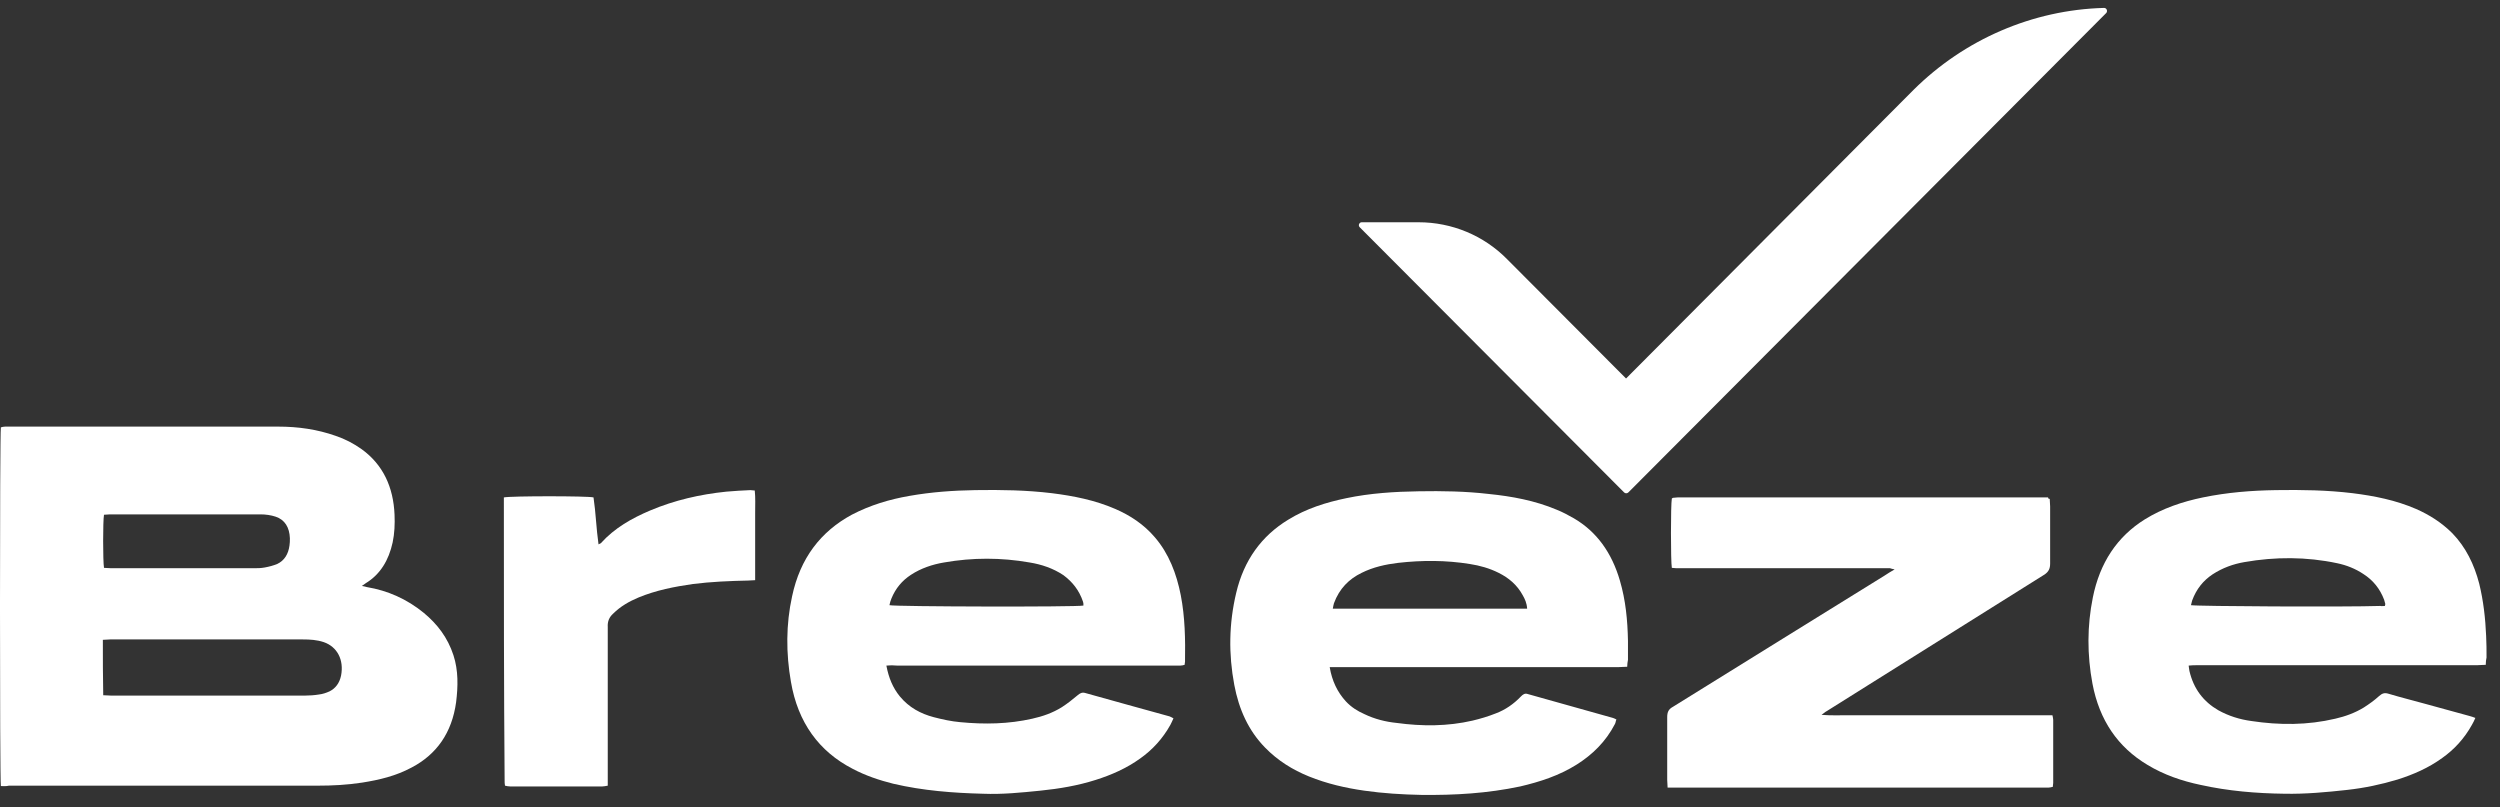 <svg width="127" height="41" viewBox="0 0 127 41" fill="none" xmlns="http://www.w3.org/2000/svg">
<rect x="0" y="0" width="127" height="41" fill="#333333" stroke="none"/>
<g clip-path="url(#clip0_674_318)">
<path d="M0.044 39.932C-0.015 39.58 -0.015 22.044 0.044 21.711C0.103 21.692 0.181 21.672 0.259 21.672C0.318 21.672 0.396 21.672 0.455 21.672C5.01 21.672 9.584 21.672 14.139 21.672C15.136 21.672 16.114 21.809 17.052 22.141C17.521 22.298 17.971 22.532 18.382 22.826C19.457 23.608 19.985 24.741 20.043 26.149C20.063 26.618 20.043 27.107 19.946 27.557C19.75 28.456 19.32 29.179 18.577 29.629C18.518 29.668 18.479 29.707 18.382 29.766C18.499 29.785 18.577 29.805 18.636 29.824C19.692 30 20.669 30.43 21.529 31.134C22.213 31.701 22.741 32.385 23.035 33.285C23.289 34.067 23.269 34.868 23.171 35.67C22.956 37.234 22.174 38.329 20.904 38.993C20.102 39.423 19.261 39.619 18.401 39.756C17.639 39.873 16.896 39.912 16.133 39.912C10.914 39.912 5.674 39.912 0.455 39.912C0.298 39.951 0.161 39.932 0.044 39.932ZM5.244 35.318C5.401 35.318 5.537 35.337 5.655 35.337C8.92 35.337 12.204 35.337 15.469 35.337C15.723 35.337 15.977 35.318 16.212 35.279C16.388 35.259 16.564 35.201 16.739 35.122C17.052 34.966 17.248 34.692 17.326 34.321C17.482 33.519 17.13 32.855 16.446 32.62C16.094 32.503 15.742 32.483 15.39 32.483C13.084 32.483 10.796 32.483 8.489 32.483C7.532 32.483 6.554 32.483 5.596 32.483C5.479 32.483 5.362 32.503 5.225 32.503C5.225 33.441 5.225 34.36 5.244 35.318ZM5.283 28.847C5.401 28.847 5.518 28.866 5.655 28.866C8.059 28.866 10.464 28.866 12.869 28.866C13.064 28.866 13.26 28.866 13.455 28.827C13.67 28.788 13.885 28.73 14.081 28.651C14.452 28.476 14.648 28.143 14.706 27.713C14.726 27.596 14.726 27.479 14.726 27.342C14.706 26.794 14.472 26.403 14.002 26.247C13.768 26.169 13.494 26.13 13.24 26.13C10.699 26.13 8.157 26.13 5.596 26.13C5.498 26.13 5.381 26.149 5.283 26.149C5.225 26.462 5.225 28.495 5.283 28.847Z" fill="white"/>
<path d="M126.276 33.773C126.1 33.773 125.964 33.793 125.827 33.793C121.096 33.793 116.345 33.793 111.614 33.793C111.477 33.793 111.34 33.793 111.184 33.812C111.204 33.93 111.204 34.008 111.223 34.086C111.438 35.005 111.946 35.65 112.689 36.08C113.217 36.373 113.784 36.549 114.371 36.628C115.798 36.843 117.225 36.843 118.633 36.51C119.141 36.393 119.63 36.217 120.079 35.943C120.353 35.767 120.627 35.572 120.861 35.357C121.017 35.22 121.135 35.181 121.33 35.24C121.975 35.435 122.621 35.592 123.246 35.767C123.989 35.963 124.713 36.178 125.455 36.373C125.553 36.393 125.631 36.432 125.748 36.471C125.69 36.608 125.631 36.725 125.573 36.823C125.182 37.527 124.673 38.074 124.067 38.504C123.364 39.013 122.601 39.345 121.799 39.599C120.959 39.853 120.118 40.029 119.239 40.127C118.183 40.244 117.127 40.342 116.052 40.322C114.625 40.303 113.198 40.186 111.79 39.873C110.852 39.677 109.933 39.365 109.092 38.856C107.587 37.957 106.649 36.589 106.297 34.731C106.023 33.265 106.023 31.799 106.316 30.352C106.668 28.593 107.548 27.263 108.956 26.384C109.874 25.817 110.871 25.484 111.908 25.269C113.139 25.015 114.371 24.917 115.622 24.898C116.932 24.878 118.222 24.898 119.512 25.054C120.607 25.191 121.702 25.406 122.738 25.856C123.403 26.149 124.028 26.54 124.576 27.087C125.26 27.791 125.69 28.671 125.944 29.648C126.159 30.528 126.257 31.408 126.296 32.307C126.316 32.679 126.316 33.031 126.316 33.402C126.296 33.5 126.276 33.617 126.276 33.773ZM121.154 30.782C121.154 30.743 121.174 30.704 121.174 30.684C121.154 30.606 121.135 30.548 121.115 30.47C120.9 29.902 120.548 29.472 120.06 29.16C119.649 28.886 119.199 28.71 118.73 28.612C117.166 28.28 115.583 28.28 114.019 28.554C113.452 28.651 112.905 28.847 112.396 29.179C111.927 29.492 111.575 29.922 111.36 30.509C111.34 30.587 111.321 30.665 111.301 30.743C111.614 30.802 119.16 30.841 120.92 30.782C121.017 30.802 121.076 30.782 121.154 30.782Z" fill="white"/>
<path d="M45.028 33.812C45.145 34.438 45.36 34.946 45.712 35.377C46.181 35.943 46.768 36.256 47.432 36.432C47.882 36.549 48.332 36.647 48.781 36.686C50.013 36.804 51.225 36.784 52.437 36.51C52.965 36.393 53.473 36.217 53.943 35.924C54.216 35.748 54.49 35.533 54.744 35.318C54.861 35.22 54.959 35.161 55.116 35.2C56.543 35.592 57.97 36.002 59.416 36.393C59.475 36.413 59.534 36.452 59.612 36.491C59.553 36.608 59.514 36.725 59.455 36.823C59.065 37.527 58.537 38.094 57.931 38.524C57.227 39.032 56.464 39.365 55.663 39.619C54.744 39.912 53.806 40.068 52.848 40.166C51.87 40.264 50.912 40.362 49.935 40.322C48.41 40.283 46.885 40.166 45.38 39.814C44.676 39.638 43.972 39.404 43.308 39.052C41.607 38.172 40.531 36.706 40.179 34.634C39.925 33.187 39.925 31.721 40.238 30.294C40.649 28.358 41.685 27.009 43.269 26.149C44.207 25.66 45.184 25.367 46.201 25.191C47.315 24.995 48.41 24.917 49.544 24.898C50.854 24.878 52.144 24.898 53.434 25.054C54.529 25.191 55.624 25.406 56.66 25.856C57.422 26.188 58.107 26.638 58.673 27.302C59.377 28.123 59.768 29.14 59.983 30.235C60.199 31.349 60.218 32.483 60.199 33.617C60.199 33.656 60.179 33.715 60.179 33.773C60.1 33.793 60.042 33.812 59.964 33.812C59.866 33.812 59.749 33.812 59.631 33.812C54.94 33.812 50.267 33.812 45.575 33.812C45.38 33.793 45.223 33.793 45.028 33.812ZM55.037 30.763C55.037 30.704 55.037 30.684 55.037 30.665C55.037 30.626 55.017 30.587 55.017 30.567C54.822 29.981 54.47 29.551 54.021 29.218C53.493 28.866 52.906 28.671 52.3 28.573C50.854 28.319 49.407 28.319 47.96 28.573C47.374 28.671 46.787 28.866 46.279 29.199C45.829 29.492 45.497 29.883 45.282 30.411C45.243 30.509 45.204 30.626 45.184 30.743C45.438 30.821 54.705 30.841 55.037 30.763Z" fill="white"/>
<path d="M82.662 33.871C82.486 33.871 82.349 33.891 82.192 33.891C77.461 33.891 72.731 33.891 67.999 33.891C67.862 33.891 67.725 33.891 67.549 33.891C67.667 34.595 67.941 35.161 68.371 35.631C68.645 35.924 68.957 36.12 69.309 36.276C69.837 36.53 70.384 36.667 70.951 36.725C72.242 36.901 73.532 36.901 74.802 36.608C75.213 36.51 75.604 36.393 75.995 36.237C76.464 36.061 76.894 35.767 77.266 35.377C77.364 35.279 77.461 35.201 77.618 35.259C79.064 35.67 80.492 36.061 81.938 36.471C81.997 36.491 82.036 36.51 82.114 36.55C82.075 36.628 82.075 36.725 82.036 36.784C81.567 37.684 80.902 38.329 80.101 38.837C79.201 39.404 78.224 39.717 77.227 39.951C75.565 40.303 73.903 40.401 72.203 40.381C71.245 40.362 70.267 40.303 69.309 40.166C68.351 40.029 67.413 39.814 66.494 39.443C65.673 39.111 64.91 38.641 64.265 37.977C63.425 37.117 62.936 36.041 62.701 34.79C62.408 33.226 62.428 31.682 62.799 30.118C63.19 28.456 64.089 27.224 65.438 26.403C66.357 25.836 67.354 25.523 68.39 25.308C69.603 25.054 70.834 24.976 72.085 24.957C73.258 24.937 74.451 24.956 75.624 25.093C76.797 25.211 77.97 25.426 79.084 25.895C79.377 26.012 79.67 26.169 79.944 26.325C81.117 27.009 81.88 28.084 82.29 29.492C82.584 30.489 82.681 31.506 82.701 32.561C82.701 32.874 82.701 33.187 82.701 33.519C82.681 33.637 82.662 33.734 82.662 33.871ZM77.579 30.919C77.559 30.626 77.462 30.43 77.364 30.255C77.07 29.707 76.64 29.355 76.132 29.101C75.663 28.866 75.174 28.73 74.666 28.651C73.453 28.456 72.242 28.456 71.029 28.593C70.384 28.671 69.759 28.808 69.172 29.101C68.527 29.414 68.038 29.903 67.765 30.645C67.745 30.724 67.725 30.802 67.706 30.919C71.01 30.919 74.275 30.919 77.579 30.919Z" fill="white"/>
<path d="M104.127 25.347C104.127 25.484 104.147 25.602 104.147 25.719C104.147 26.696 104.147 27.674 104.147 28.632C104.147 28.886 104.068 29.042 103.873 29.179C101.566 30.626 99.259 32.072 96.952 33.519C95.564 34.379 94.195 35.259 92.808 36.119C92.729 36.158 92.671 36.217 92.534 36.315C93.042 36.354 93.472 36.334 93.902 36.334C94.332 36.334 94.743 36.334 95.173 36.334C95.603 36.334 96.033 36.334 96.483 36.334C96.933 36.334 97.343 36.334 97.793 36.334C98.223 36.334 98.633 36.334 99.064 36.334C99.493 36.334 99.924 36.334 100.373 36.334C100.803 36.334 101.234 36.334 101.683 36.334C102.113 36.334 102.524 36.334 102.954 36.334C103.384 36.334 103.814 36.334 104.264 36.334C104.283 36.432 104.303 36.51 104.303 36.569C104.303 37.644 104.303 38.719 104.303 39.775C104.303 39.834 104.283 39.892 104.283 39.971C104.205 39.99 104.127 40.01 104.068 40.01C103.99 40.01 103.912 40.01 103.834 40.01C97.617 40.01 91.38 40.01 85.164 40.01C85.027 40.01 84.89 40.01 84.714 40.01C84.714 39.853 84.694 39.736 84.694 39.619C84.694 38.563 84.694 37.507 84.694 36.432C84.694 36.158 84.773 36.022 84.988 35.904C88.585 33.676 92.162 31.447 95.74 29.238C95.896 29.14 96.033 29.042 96.248 28.925C96.131 28.905 96.072 28.886 96.014 28.866C95.916 28.866 95.818 28.866 95.72 28.866C92.26 28.866 88.8 28.866 85.339 28.866C85.203 28.866 85.066 28.866 84.929 28.847C84.87 28.515 84.87 25.641 84.929 25.328L84.949 25.308C84.949 25.308 84.968 25.308 84.988 25.289C85.066 25.289 85.144 25.269 85.222 25.269C91.498 25.269 97.773 25.269 104.049 25.269C104.029 25.308 104.049 25.328 104.127 25.347Z" fill="white"/>
<path d="M25.596 25.269C25.948 25.191 29.877 25.191 30.151 25.269C30.268 26.051 30.288 26.833 30.405 27.654C30.464 27.615 30.503 27.615 30.522 27.596C31.226 26.814 32.106 26.325 33.025 25.934C34.276 25.406 35.566 25.113 36.895 24.976C37.306 24.937 37.717 24.918 38.127 24.898C38.186 24.898 38.244 24.918 38.342 24.918C38.381 25.289 38.362 25.66 38.362 26.051C38.362 26.423 38.362 26.814 38.362 27.185C38.362 27.557 38.362 27.948 38.362 28.319C38.362 28.691 38.362 29.062 38.362 29.473C38.225 29.473 38.127 29.492 38.01 29.492C37.071 29.512 36.133 29.551 35.195 29.668C34.256 29.805 33.337 29.981 32.438 30.352C31.969 30.548 31.519 30.802 31.148 31.173C30.952 31.349 30.855 31.564 30.874 31.858C30.874 34.399 30.874 36.921 30.874 39.462C30.874 39.599 30.874 39.756 30.874 39.912C30.757 39.932 30.679 39.951 30.601 39.951C29.037 39.951 27.473 39.951 25.909 39.951C25.83 39.951 25.733 39.932 25.654 39.912C25.635 39.814 25.635 39.736 25.635 39.658C25.596 34.868 25.596 30.079 25.596 25.269Z" fill="white"/>
<path d="M82.505 25.015L69.075 11.545C68.977 11.448 69.055 11.291 69.172 11.291H72.066C73.747 11.291 75.37 11.956 76.562 13.168L82.603 19.228L97.207 4.566C99.787 2.005 103.248 0.5 106.884 0.402C107.021 0.402 107.079 0.558 107.001 0.656L82.72 25.015C82.661 25.074 82.564 25.074 82.505 25.015Z" fill="white"/>
</g>
<defs>
<clipPath id="clip0_674_318">
<rect width="126.316" height="40" fill="white" transform="translate(0 0.402)"/>
</clipPath>
</defs>
</svg>
